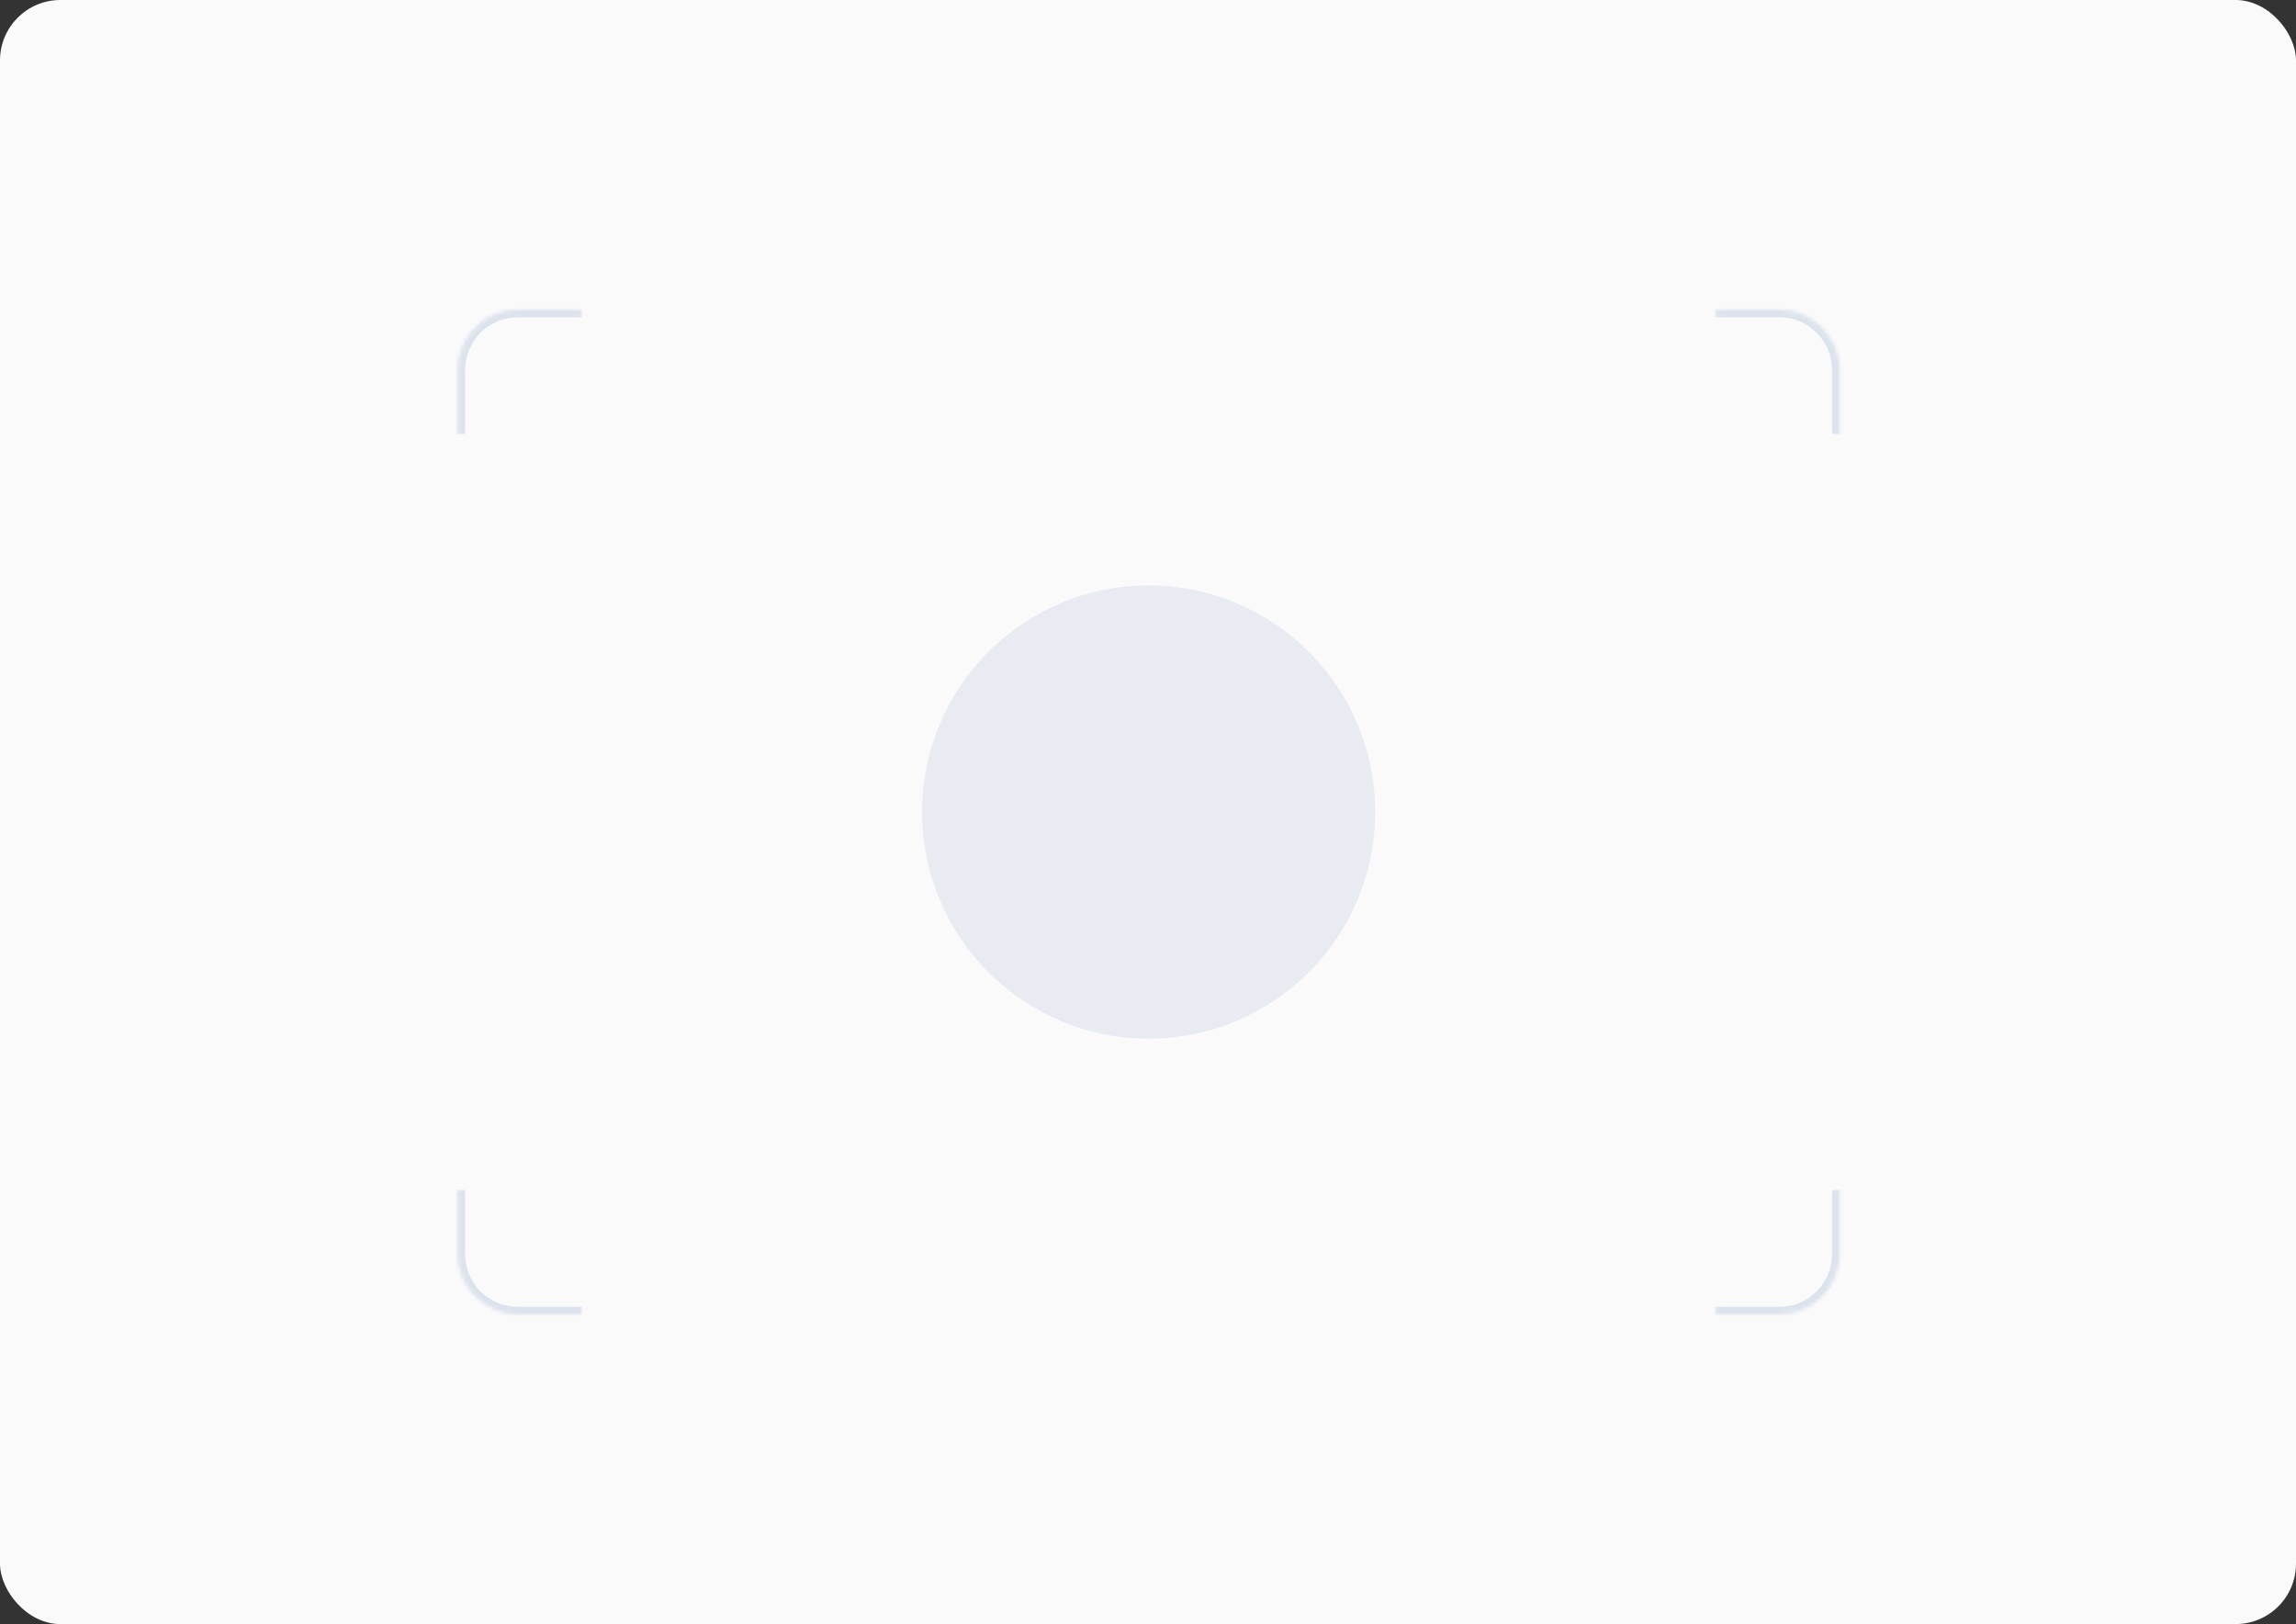<svg width="608" height="430" viewBox="0 0 608 430" fill="none" xmlns="http://www.w3.org/2000/svg">
<rect x="0" y="0" width="608" height="430" fill="#333333" stroke="none"/>
<rect width="608" height="430" rx="16" fill="#FBFAFB"/>
<circle opacity="0.6" cx="304.16" cy="215" r="60" fill="#DCE3EC"/>
<mask id="path-3-inside-1_14227_420542" fill="white">
<path d="M121.16 98C121.16 89.163 128.324 82 137.16 82H154.16V115H121.16V98Z"/>
</mask>
<path d="M119.16 98C119.16 88.059 127.219 80 137.16 80H154.16V84H137.16C129.428 84 123.16 90.268 123.16 98H119.16ZM154.16 115H121.16H154.16ZM119.16 115V98C119.16 88.059 127.219 80 137.16 80V84C129.428 84 123.16 90.268 123.16 98V115H119.16ZM154.16 82V115V82Z" fill="#DCE3EC" mask="url(#path-3-inside-1_14227_420542)"/>
<mask id="path-5-inside-2_14227_420542" fill="white">
<path d="M454.16 82H471.16C479.997 82 487.16 89.163 487.16 98V115H454.16V82Z"/>
</mask>
<path d="M454.16 80H471.16C481.101 80 489.16 88.059 489.16 98H485.16C485.16 90.268 478.892 84 471.16 84H454.16V80ZM487.16 115H454.16H487.16ZM454.16 115V82V115ZM471.16 80C481.101 80 489.16 88.059 489.16 98V115H485.16V98C485.16 90.268 478.892 84 471.16 84V80Z" fill="#DCE3EC" mask="url(#path-5-inside-2_14227_420542)"/>
<mask id="path-7-inside-3_14227_420542" fill="white">
<path d="M121.16 332C121.16 340.837 128.324 348 137.16 348H154.16V315H121.16V332Z"/>
</mask>
<path d="M119.16 332C119.16 341.941 127.219 350 137.16 350H154.16V346H137.16C129.428 346 123.16 339.732 123.16 332H119.16ZM154.16 315H121.16H154.16ZM119.16 315V332C119.16 341.941 127.219 350 137.16 350V346C129.428 346 123.16 339.732 123.16 332V315H119.16ZM154.16 348V315V348Z" fill="#DCE3EC" mask="url(#path-7-inside-3_14227_420542)"/>
<mask id="path-9-inside-4_14227_420542" fill="white">
<path d="M454.16 348H471.16C479.997 348 487.16 340.837 487.16 332V315H454.16V348Z"/>
</mask>
<path d="M454.16 350H471.16C481.101 350 489.16 341.941 489.16 332H485.16C485.16 339.732 478.892 346 471.16 346H454.16V350ZM487.16 315H454.16H487.16ZM454.16 315V348V315ZM471.16 350C481.101 350 489.16 341.941 489.16 332V315H485.16V332C485.16 339.732 478.892 346 471.16 346V350Z" fill="#DCE3EC" mask="url(#path-9-inside-4_14227_420542)"/>
</svg>
